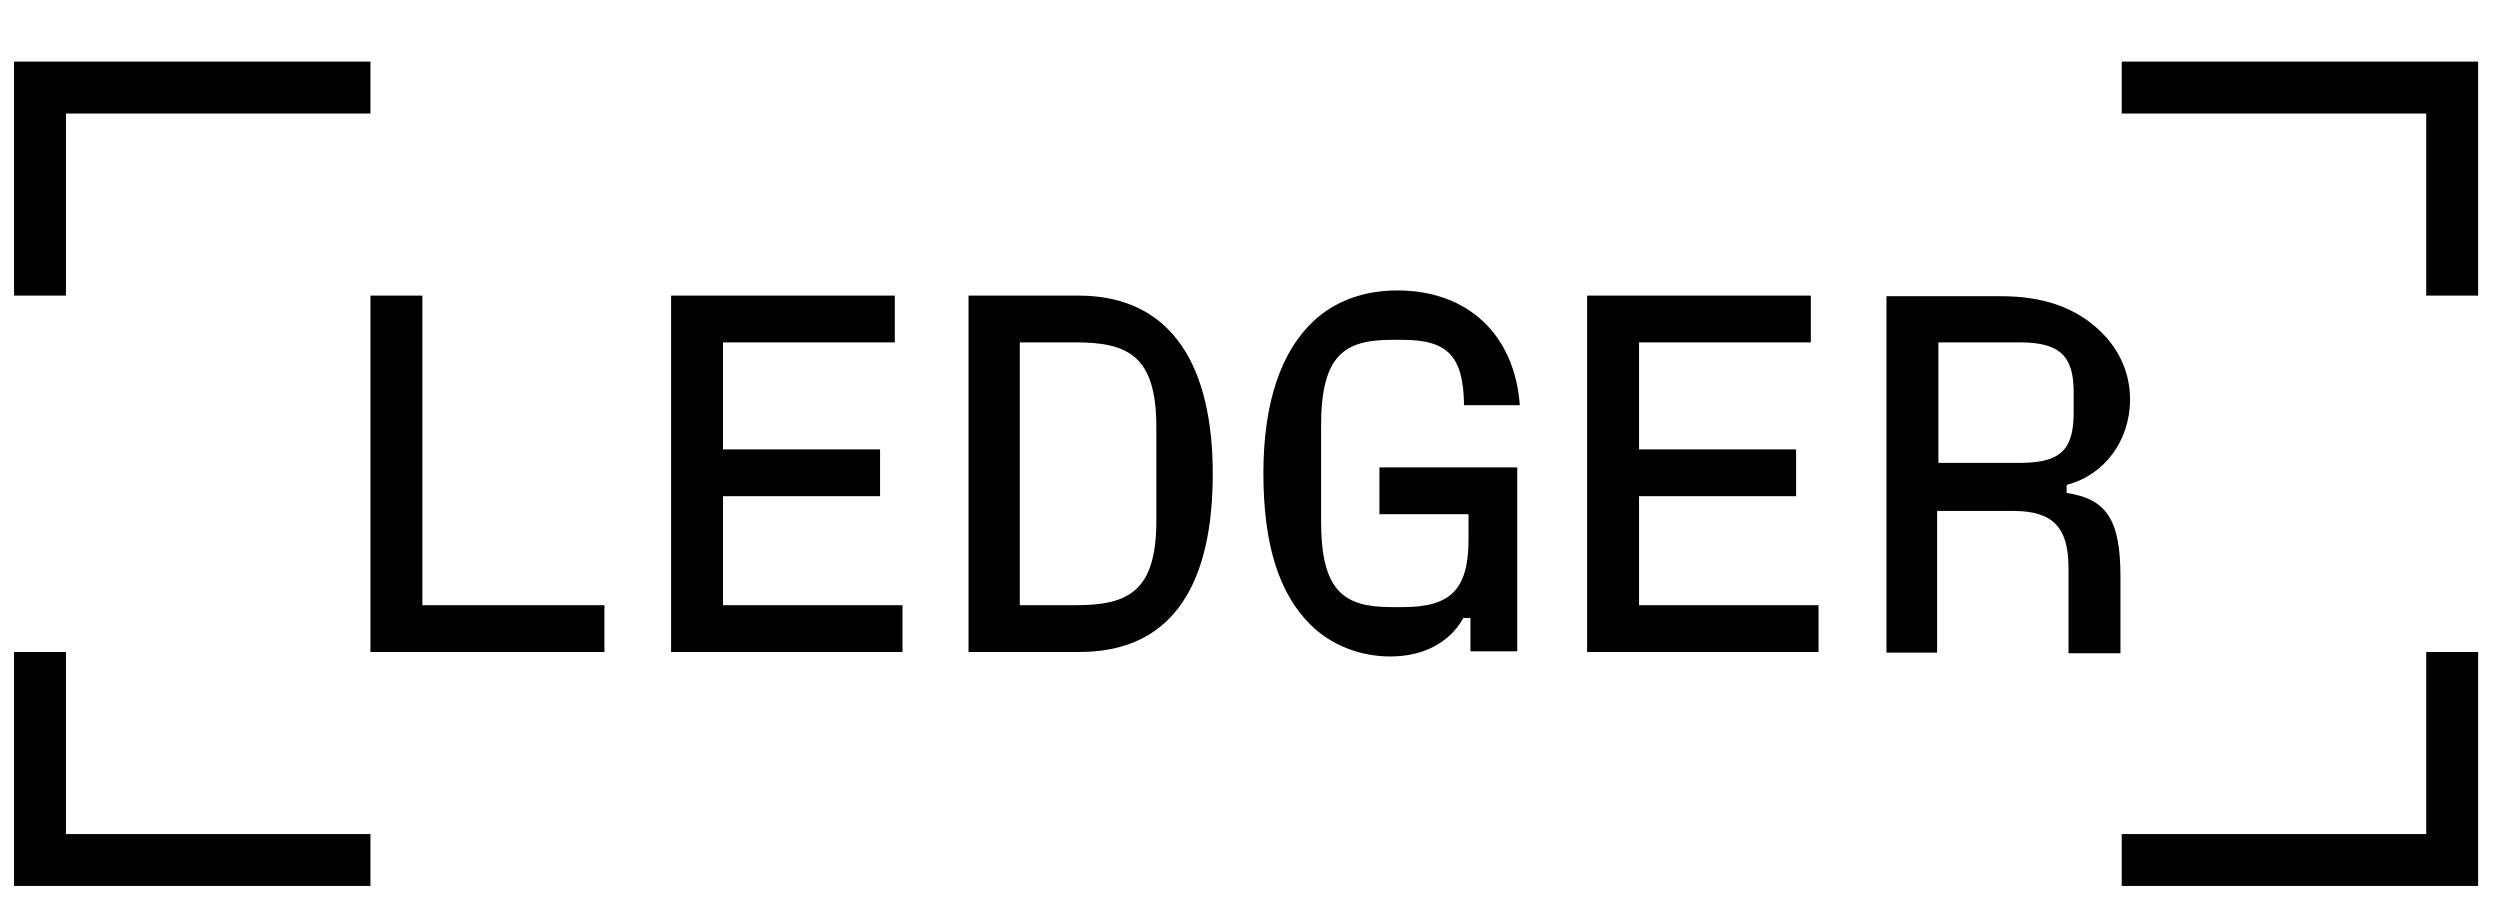 <svg width="39" height="14" viewBox="0 0 39 14" fill="none" xmlns="http://www.w3.org/2000/svg">
<path d="M33.099 13.011V13.821H38.659V10.171H37.849V13.011H33.099ZM33.099 0.961V1.771H37.849V4.611H38.659V0.961H33.099ZM30.239 7.221V5.341H31.509C32.129 5.341 32.349 5.551 32.349 6.111V6.441C32.349 7.021 32.139 7.221 31.509 7.221H30.239ZM32.249 7.561C32.829 7.411 33.229 6.871 33.229 6.231C33.229 5.831 33.069 5.461 32.769 5.171C32.389 4.801 31.879 4.621 31.219 4.621H29.429V10.181H30.219V7.971H31.409C32.019 7.971 32.269 8.221 32.269 8.861V10.191H33.079V8.991C33.079 8.121 32.869 7.781 32.239 7.691V7.581L32.249 7.561ZM25.569 7.741H28.019V7.011H25.569V5.341H28.249V4.611H24.759V10.171H28.369V9.441H25.569V7.741ZM22.909 8.031V8.411C22.909 9.211 22.619 9.471 21.879 9.471H21.709C20.969 9.471 20.609 9.231 20.609 8.131V6.641C20.609 5.531 20.979 5.301 21.719 5.301H21.879C22.599 5.301 22.829 5.571 22.839 6.321H23.709C23.629 5.221 22.899 4.531 21.799 4.531C21.269 4.531 20.819 4.701 20.489 5.011C19.989 5.481 19.709 6.271 19.709 7.381C19.709 8.491 19.949 9.251 20.439 9.741C20.769 10.071 21.229 10.241 21.689 10.241C22.169 10.241 22.599 10.051 22.829 9.641H22.939V10.161H23.669V7.291H21.519V8.021H22.909V8.031ZM15.909 5.341H16.779C17.599 5.341 18.039 5.551 18.039 6.661V8.121C18.039 9.231 17.599 9.441 16.779 9.441H15.909V5.341ZM16.839 10.171C18.359 10.171 18.919 9.021 18.919 7.391C18.919 5.761 18.319 4.611 16.819 4.611H15.109V10.171H16.839ZM11.279 7.741H13.729V7.011H11.279V5.341H13.959V4.611H10.469V10.171H14.079V9.441H11.279V7.741ZM6.589 4.611H5.779V10.171H9.429V9.441H6.589V4.611ZM0.219 10.171V13.821H5.779V13.011H1.029V10.171H0.219ZM0.219 0.961V4.611H1.029V1.771H5.779V0.961H0.219Z" fill="black"/>
</svg>

